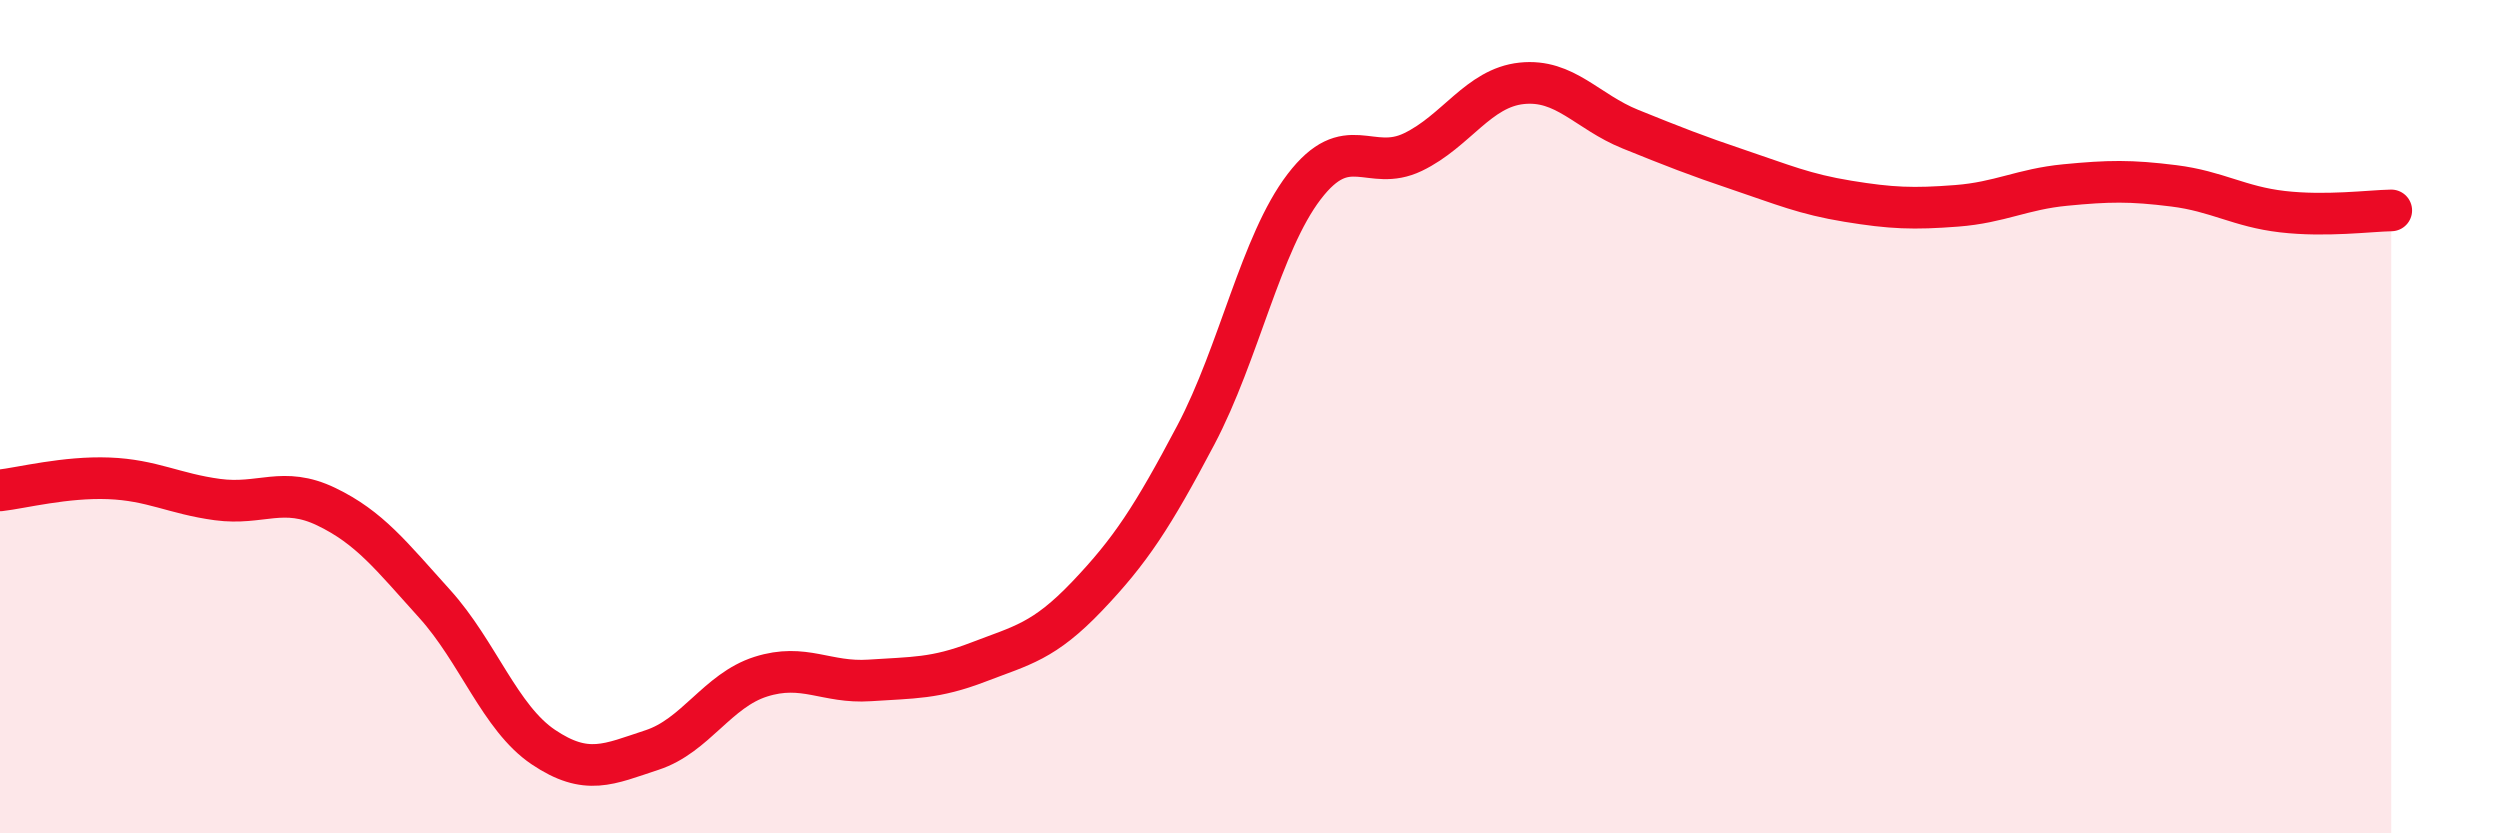 
    <svg width="60" height="20" viewBox="0 0 60 20" xmlns="http://www.w3.org/2000/svg">
      <path
        d="M 0,11.77 C 0.52,11.71 1.57,11.44 2.61,11.48 C 3.65,11.52 4.18,11.85 5.22,11.99 C 6.26,12.13 6.79,11.66 7.83,12.16 C 8.87,12.66 9.39,13.34 10.43,14.49 C 11.47,15.64 12,17.23 13.04,17.93 C 14.08,18.63 14.61,18.34 15.65,18 C 16.69,17.66 17.22,16.57 18.26,16.24 C 19.3,15.91 19.83,16.4 20.87,16.33 C 21.91,16.26 22.44,16.29 23.48,15.89 C 24.52,15.49 25.05,15.4 26.09,14.31 C 27.13,13.22 27.66,12.41 28.7,10.44 C 29.74,8.47 30.26,5.84 31.3,4.48 C 32.34,3.12 32.87,4.15 33.91,3.65 C 34.95,3.15 35.48,2.11 36.52,2 C 37.56,1.89 38.09,2.68 39.13,3.1 C 40.17,3.52 40.7,3.73 41.74,4.08 C 42.78,4.43 43.31,4.66 44.35,4.83 C 45.39,5 45.92,5.02 46.96,4.94 C 48,4.86 48.53,4.54 49.57,4.44 C 50.61,4.34 51.13,4.33 52.17,4.46 C 53.21,4.59 53.74,4.96 54.78,5.08 C 55.82,5.2 56.87,5.06 57.39,5.05L57.39 20L0 20Z"
        fill="#EB0A25"
        opacity="0.1"
        stroke-linecap="round"
        stroke-linejoin="round"
      />
      <path
        d="M 0,11.77 C 0.52,11.71 1.57,11.44 2.61,11.48 C 3.65,11.52 4.18,11.85 5.22,11.99 C 6.26,12.13 6.79,11.66 7.83,12.16 C 8.87,12.66 9.39,13.34 10.43,14.49 C 11.47,15.64 12,17.23 13.04,17.93 C 14.08,18.63 14.61,18.34 15.65,18 C 16.69,17.66 17.22,16.57 18.26,16.24 C 19.3,15.91 19.83,16.4 20.87,16.33 C 21.91,16.26 22.44,16.29 23.48,15.89 C 24.52,15.49 25.05,15.4 26.09,14.31 C 27.13,13.22 27.66,12.41 28.7,10.44 C 29.74,8.47 30.26,5.84 31.3,4.48 C 32.34,3.12 32.87,4.15 33.91,3.65 C 34.95,3.15 35.48,2.11 36.52,2 C 37.56,1.89 38.09,2.68 39.13,3.1 C 40.17,3.52 40.7,3.73 41.74,4.08 C 42.78,4.43 43.31,4.66 44.35,4.83 C 45.39,5 45.92,5.02 46.96,4.94 C 48,4.86 48.53,4.54 49.57,4.44 C 50.61,4.34 51.13,4.33 52.17,4.46 C 53.21,4.59 53.74,4.96 54.78,5.08 C 55.82,5.2 56.87,5.06 57.39,5.05"
        stroke="#EB0A25"
        stroke-width="1"
        fill="none"
        stroke-linecap="round"
        stroke-linejoin="round"
      />
    </svg>
  